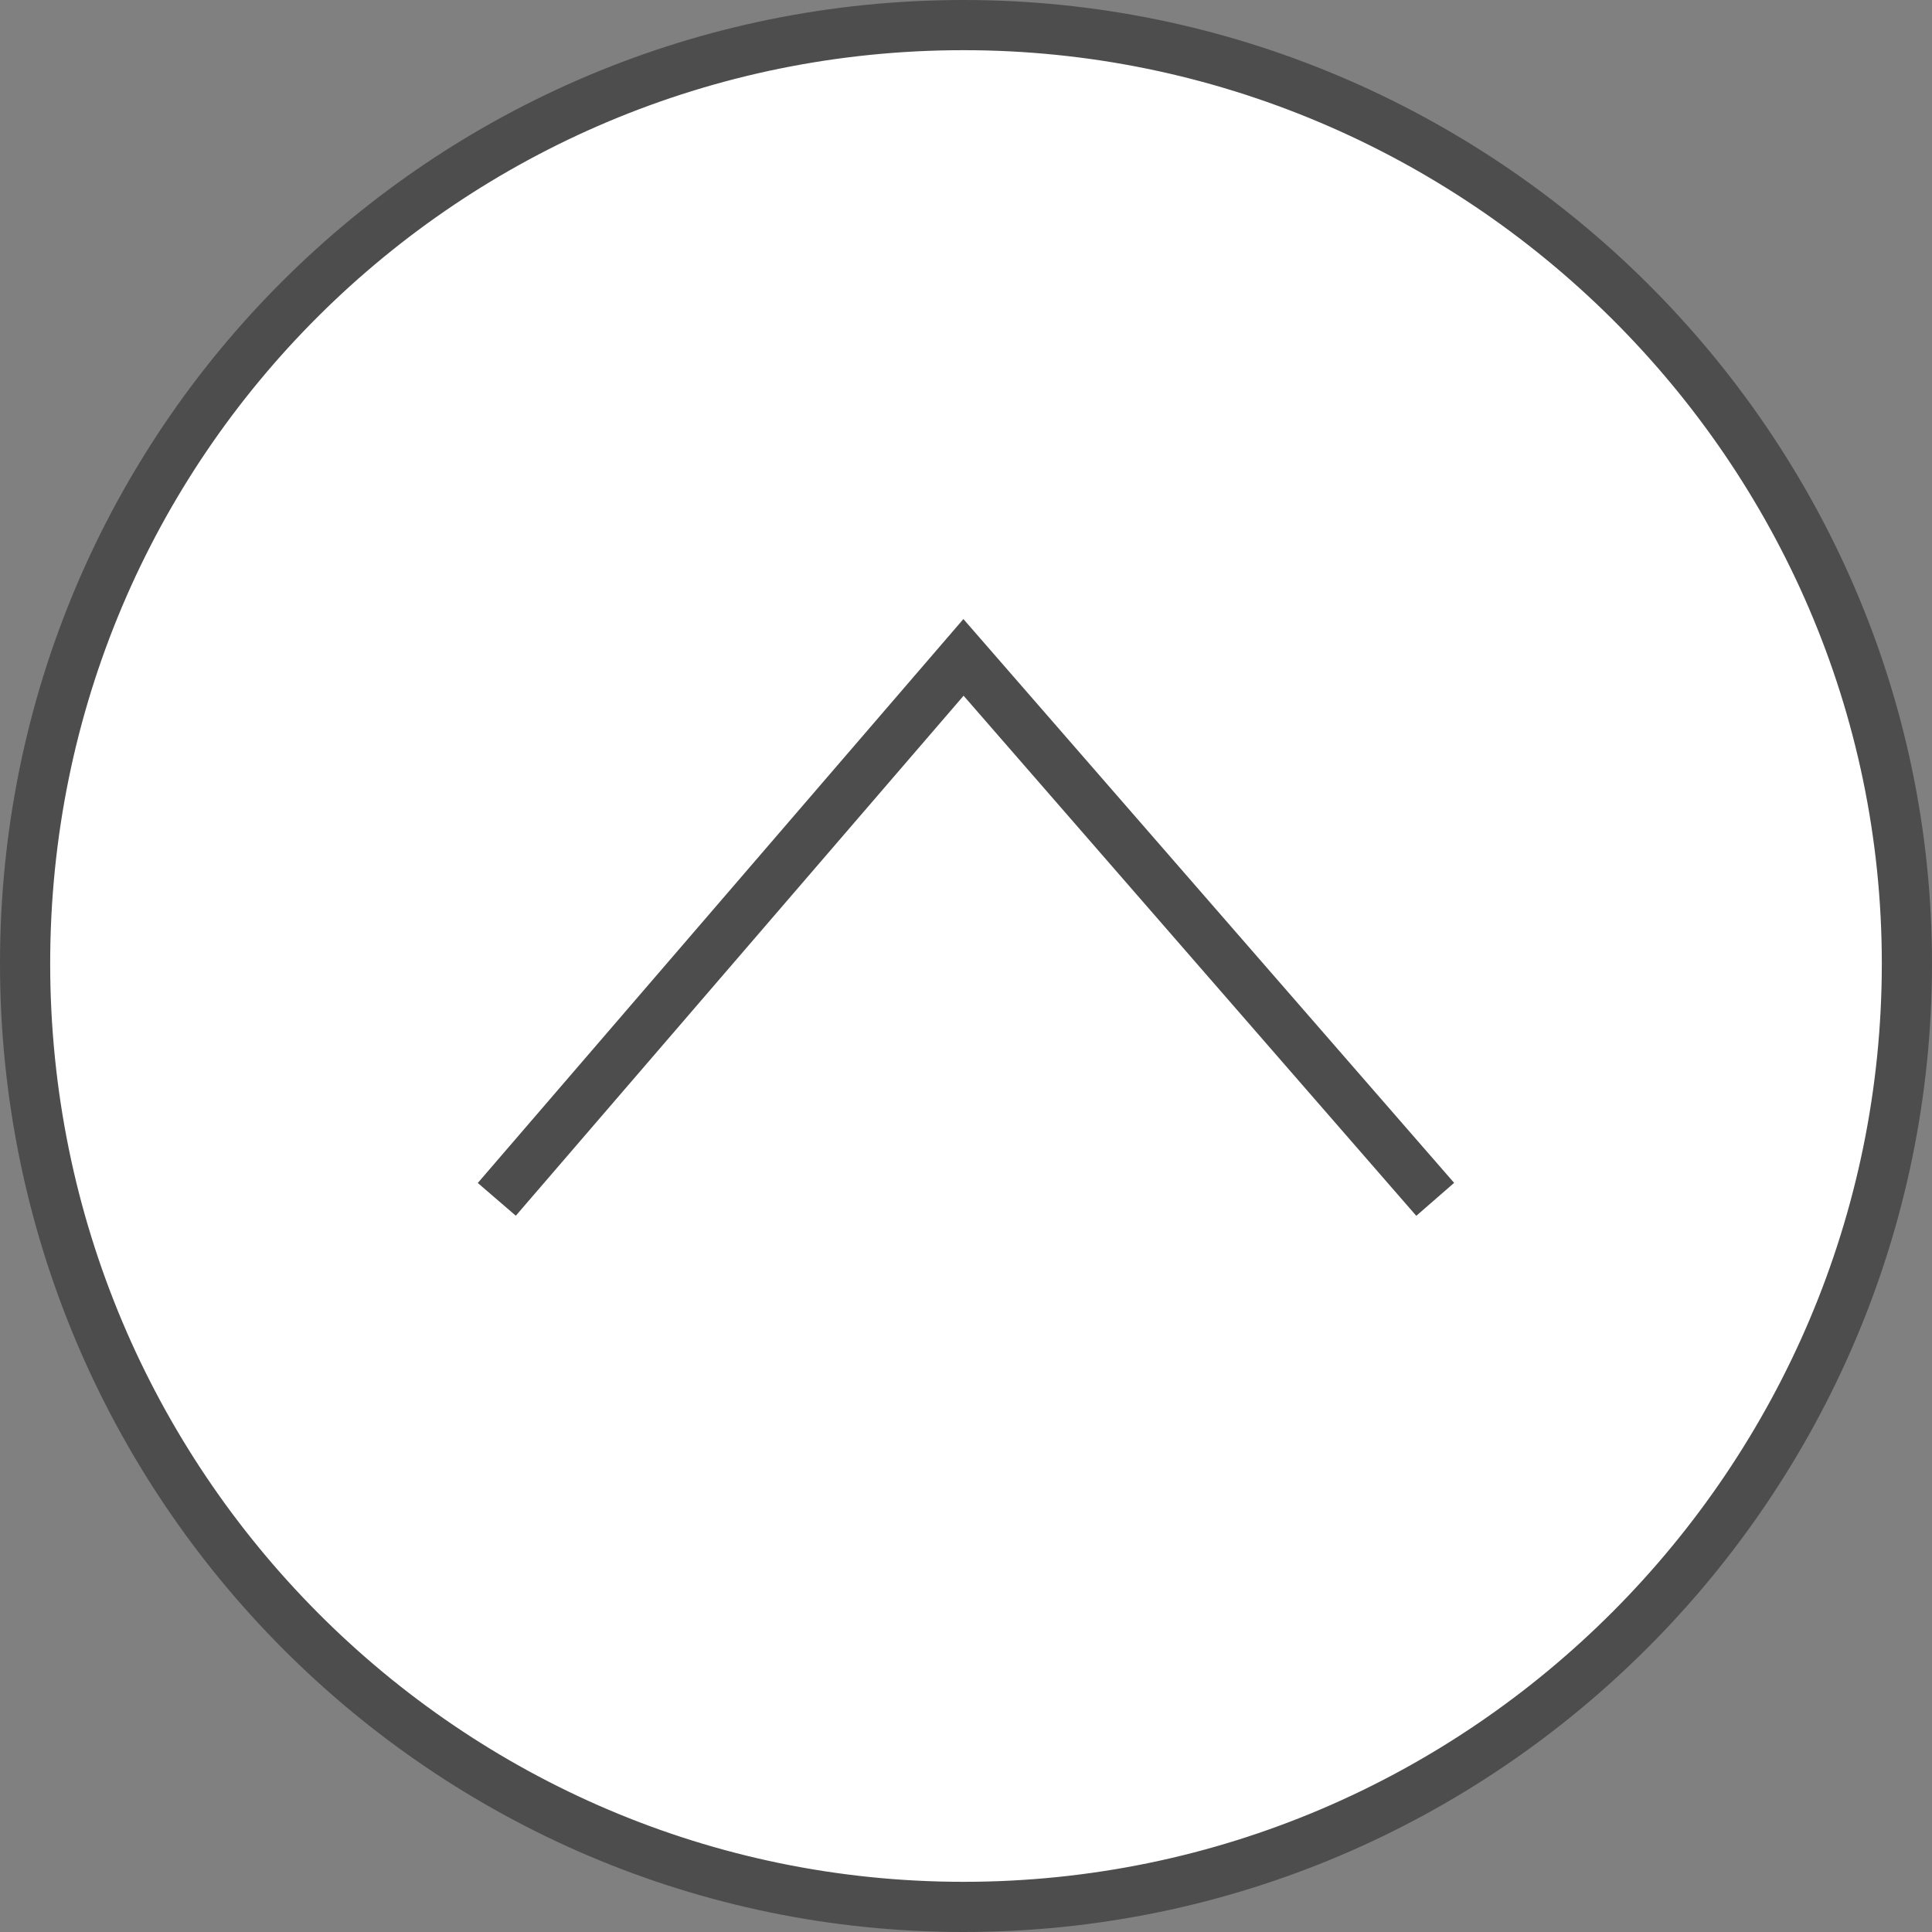 <?xml version="1.0" encoding="utf-8"?>
<!-- Generator: Adobe Illustrator 18.1.1, SVG Export Plug-In . SVG Version: 6.00 Build 0)  -->
<!DOCTYPE svg PUBLIC "-//W3C//DTD SVG 1.1//EN" "http://www.w3.org/Graphics/SVG/1.1/DTD/svg11.dtd">
<svg version="1.1" id="レイヤー_1" xmlns="http://www.w3.org/2000/svg" xmlns:xlink="http://www.w3.org/1999/xlink" preserveAspectRatio="none" x="0px"
	 y="0px" viewBox="0 0 38.5 38.5" enable-background="new 0 0 38.5 38.5" xml:space="preserve">
<rect x="0" y="0" width="38.5" height="38.5" fill="#808080" stroke="none"/>
<g>
	<path fill="#FFFFFF" stroke="#4D4D4D" stroke-miterlimit="10" d="M19.2,38C8.9,38,0.5,29.6,0.5,19.2S8.9,0.5,19.2,0.5
		S38,8.9,38,19.2S29.6,38,19.2,38z"/>
	<polyline fill="#FFFFFF" stroke="#4D4D4D" stroke-miterlimit="10" points="9.9,23.9 19.2,13.1 28.6,23.9 	"/>
</g>
<g>
</g>
<g>
</g>
<g>
</g>
<g>
</g>
<g>
</g>
<g>
</g>
<g>
</g>
<g>
</g>
<g>
</g>
<g>
</g>
<g>
</g>
<g>
</g>
<g>
</g>
<g>
</g>
<g>
</g>
</svg>
